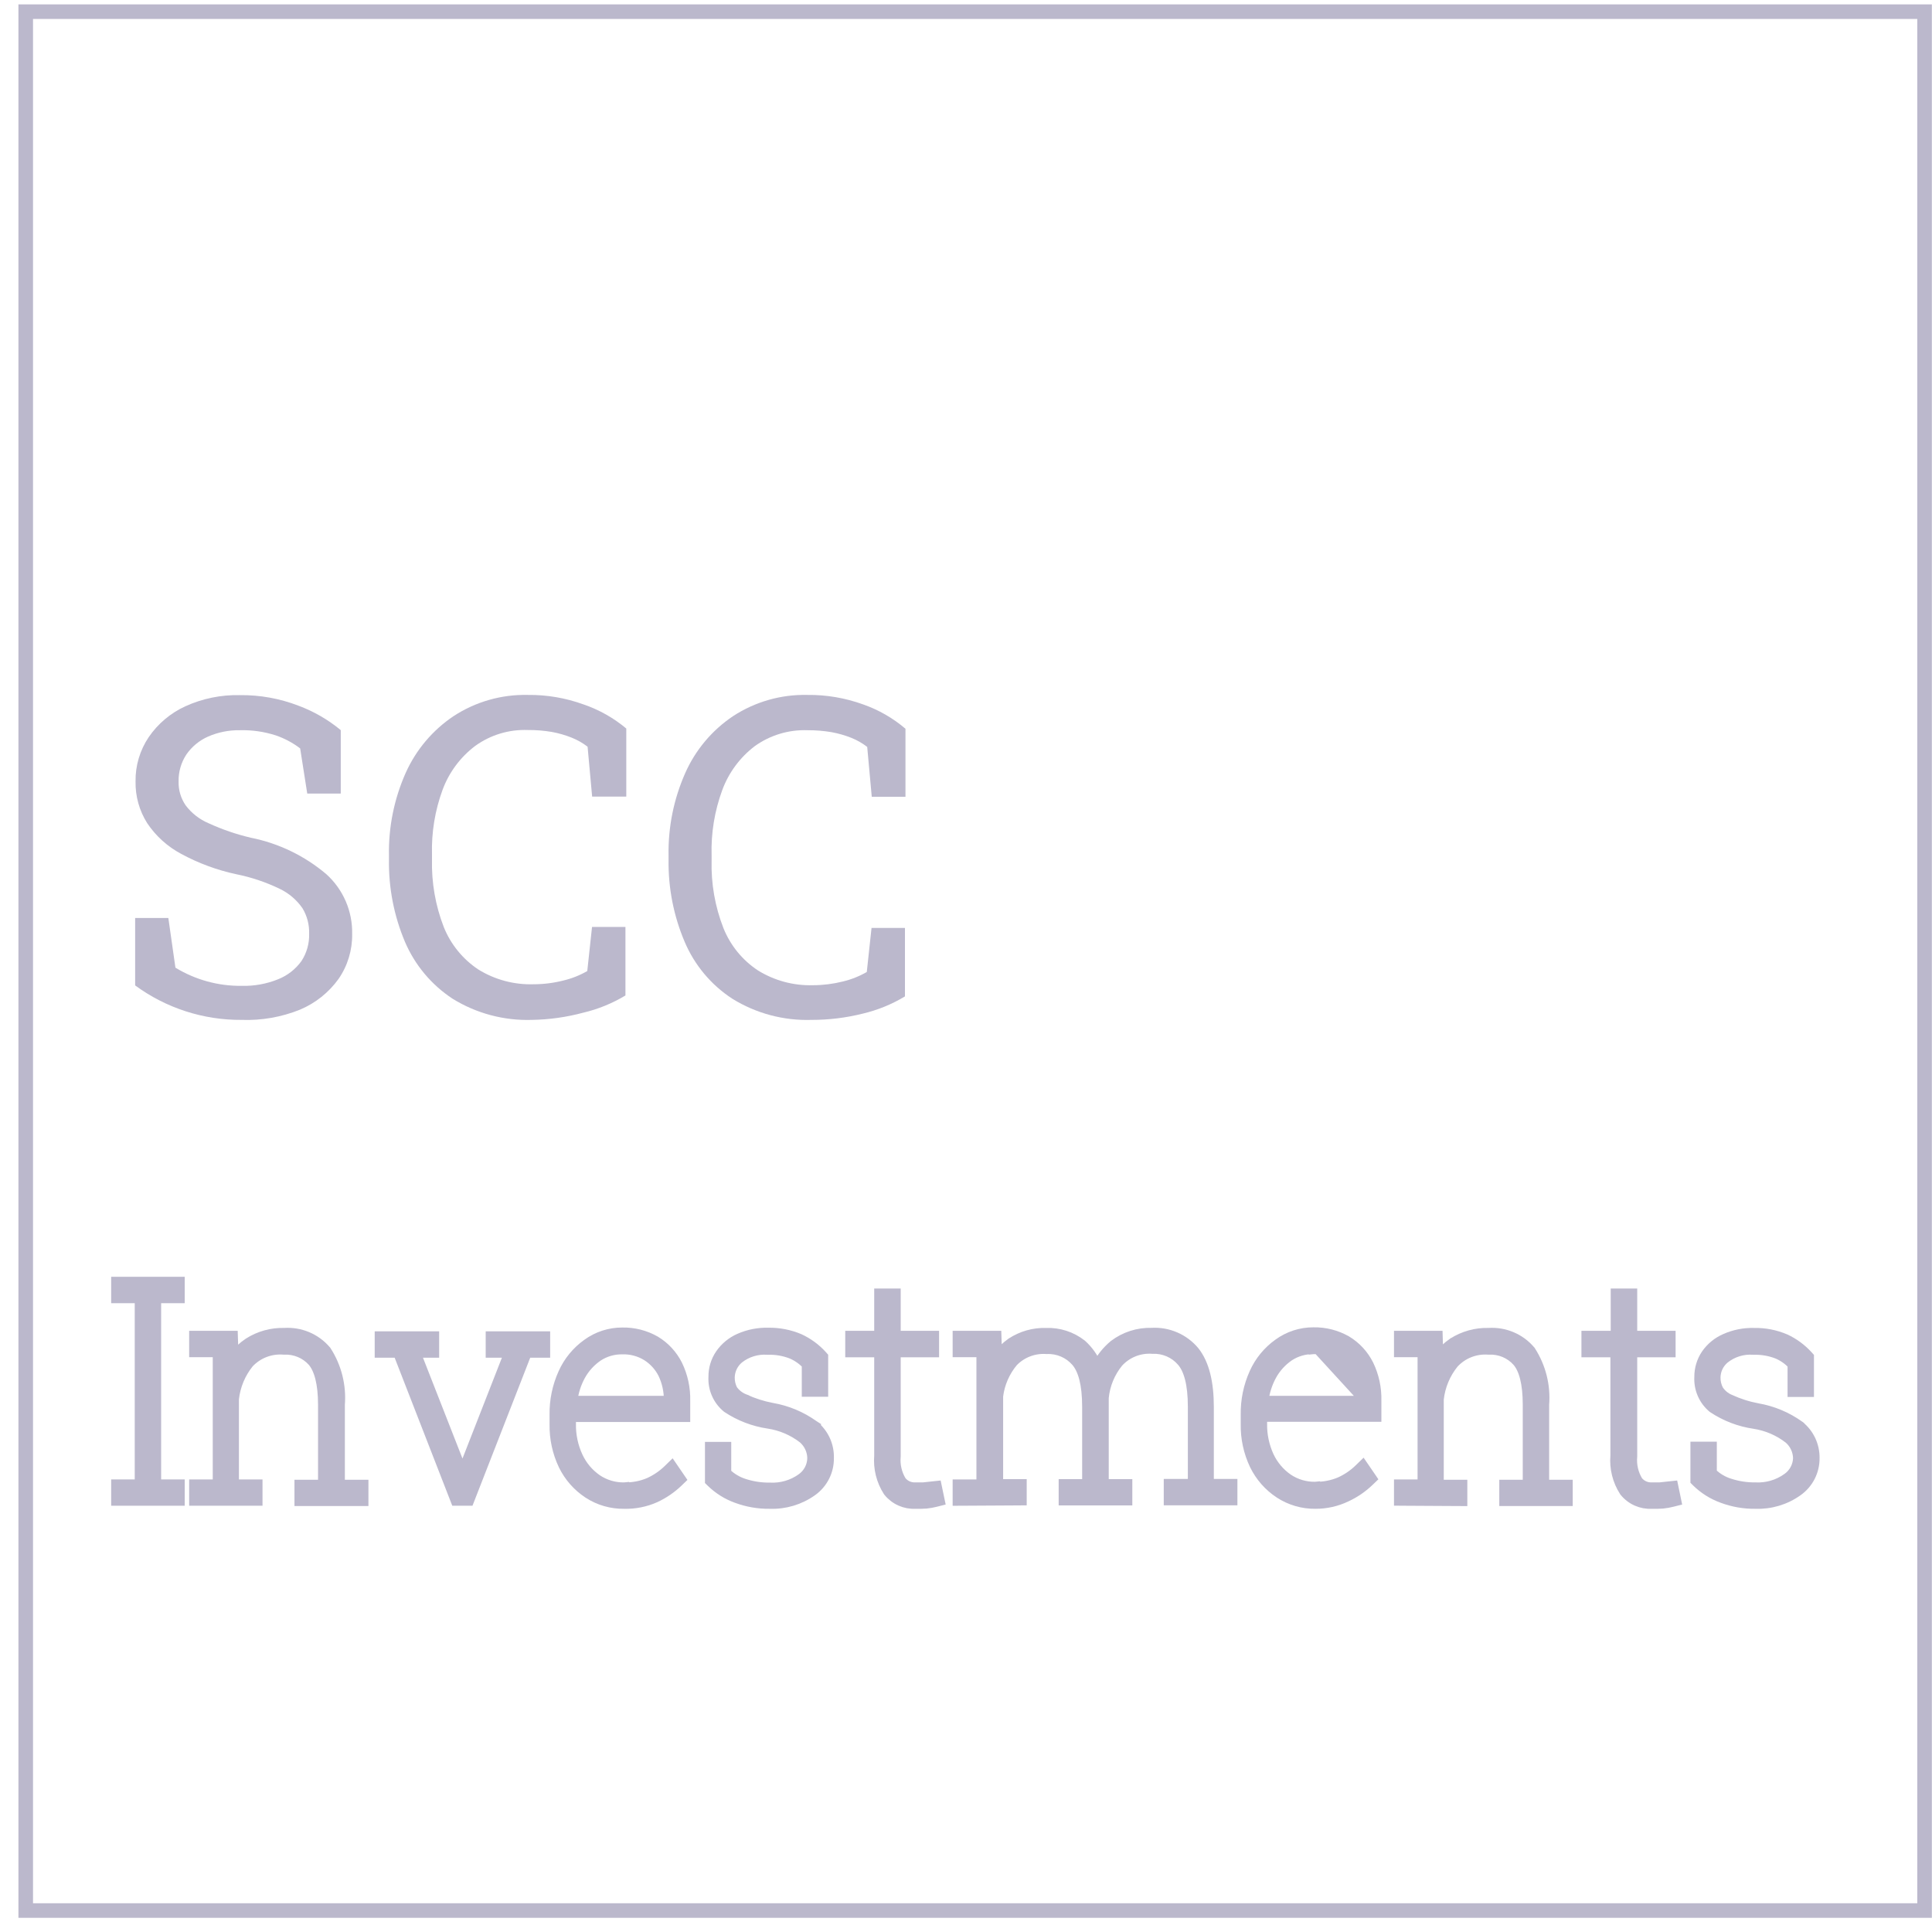 <svg width="104" height="104" viewBox="0 0 104 104" fill="none" xmlns="http://www.w3.org/2000/svg">
<g clip-path="url(#clip0_2626_16805)">
<path d="M1.277 0.521H103.708V102.952H1.277V0.521Z" stroke="#BBB8CC"/>
<path d="M13.005 54.901C10.945 54.916 8.935 54.265 7.275 53.045V49.415H9.062L9.443 52.089C10.515 52.743 11.749 53.083 13.005 53.068C13.681 53.087 14.354 52.965 14.98 52.71C15.479 52.51 15.911 52.172 16.226 51.736C16.513 51.297 16.658 50.781 16.641 50.257C16.655 49.777 16.531 49.303 16.283 48.891C15.972 48.441 15.548 48.08 15.054 47.844C14.31 47.485 13.524 47.221 12.715 47.059C11.681 46.837 10.685 46.469 9.756 45.966C9.018 45.574 8.388 45.005 7.923 44.31C7.499 43.639 7.281 42.857 7.297 42.062C7.284 41.216 7.531 40.386 8.003 39.684C8.496 38.961 9.177 38.386 9.972 38.022C10.893 37.602 11.897 37.396 12.908 37.419C13.988 37.406 15.06 37.599 16.067 37.988C16.894 38.295 17.663 38.74 18.343 39.303V42.717H16.539L16.158 40.287C15.762 39.985 15.32 39.749 14.849 39.587C14.223 39.385 13.566 39.29 12.908 39.308C12.321 39.299 11.739 39.415 11.201 39.65C10.732 39.857 10.328 40.19 10.035 40.611C9.749 41.045 9.602 41.555 9.614 42.074C9.603 42.53 9.736 42.978 9.995 43.354C10.315 43.778 10.741 44.109 11.23 44.316C11.96 44.651 12.723 44.912 13.506 45.096C15.007 45.395 16.408 46.073 17.575 47.065C18.021 47.47 18.375 47.966 18.614 48.52C18.852 49.073 18.969 49.671 18.957 50.274C18.971 51.139 18.715 51.986 18.223 52.698C17.697 53.428 16.981 53.999 16.152 54.349C15.153 54.752 14.081 54.94 13.005 54.901V54.901Z" fill="#BBB8CC"/>
<path d="M28.631 54.901C27.128 54.949 25.643 54.553 24.363 53.762C23.225 53.015 22.332 51.948 21.797 50.695C21.207 49.295 20.914 47.787 20.938 46.268V46.046C20.91 44.519 21.217 43.004 21.837 41.607C22.394 40.364 23.289 39.303 24.42 38.546C25.604 37.774 26.992 37.378 28.404 37.408C29.43 37.396 30.45 37.569 31.414 37.92C32.254 38.207 33.033 38.647 33.713 39.217V42.882H31.875L31.63 40.196C31.368 39.994 31.079 39.829 30.771 39.707C30.424 39.568 30.064 39.465 29.696 39.399C29.274 39.328 28.848 39.294 28.421 39.297C27.403 39.257 26.401 39.559 25.576 40.156C24.778 40.76 24.17 41.58 23.823 42.518C23.415 43.63 23.222 44.81 23.254 45.995V46.262C23.224 47.508 23.44 48.748 23.891 49.91C24.266 50.838 24.912 51.632 25.746 52.186C26.637 52.738 27.67 53.015 28.717 52.983C29.256 52.983 29.793 52.916 30.316 52.784C30.771 52.677 31.208 52.505 31.613 52.271L31.869 49.898H33.668V53.586C32.962 54.012 32.194 54.325 31.391 54.514C30.491 54.756 29.564 54.886 28.631 54.901Z" fill="#BBB8CC"/>
<path d="M43.683 54.901C42.181 54.949 40.699 54.553 39.421 53.762C38.279 53.019 37.385 51.951 36.854 50.695C36.262 49.301 35.967 47.799 35.989 46.285V46.046C35.962 44.519 36.269 43.004 36.889 41.607C37.441 40.364 38.335 39.302 39.466 38.546C40.65 37.775 42.038 37.378 43.45 37.408C44.478 37.395 45.5 37.569 46.466 37.92C47.299 38.212 48.071 38.656 48.742 39.229V42.893H46.927L46.682 40.207C46.422 40.005 46.134 39.841 45.828 39.718C45.481 39.581 45.121 39.477 44.753 39.411C44.33 39.34 43.902 39.306 43.473 39.308C42.455 39.271 41.454 39.573 40.627 40.167C39.832 40.772 39.226 41.592 38.88 42.529C38.466 43.654 38.27 44.848 38.306 46.046V46.313C38.273 47.56 38.489 48.8 38.943 49.961C39.316 50.891 39.963 51.685 40.798 52.237C41.688 52.789 42.722 53.066 43.769 53.034C44.308 53.033 44.845 52.966 45.368 52.835C45.821 52.727 46.256 52.555 46.659 52.323L46.915 49.95H48.714V53.637C48.008 54.063 47.24 54.376 46.437 54.565C45.537 54.79 44.612 54.903 43.683 54.901V54.901Z" fill="#BBB8CC"/>
<path d="M6.234 80.554V80.804H6.484H9.443H9.693V80.554V80.138V79.888H9.443H8.424V69.901H9.443H9.693V69.651V69.23V68.98H9.443H6.484H6.234V69.23V69.651V69.901H6.484H7.503V79.888H6.484H6.234V80.138V80.554Z" fill="#BBB8CC" stroke="#BBB8CC" stroke-width="0.5"/>
<path d="M10.433 80.554V80.804H10.683H13.631H13.881V80.554V80.138V79.888H13.631H12.612V75.309C12.689 74.603 12.968 73.934 13.415 73.383C13.65 73.134 13.937 72.94 14.256 72.817C14.577 72.693 14.923 72.643 15.267 72.671L15.283 72.672L15.299 72.672C15.581 72.658 15.863 72.708 16.124 72.817C16.385 72.925 16.618 73.09 16.807 73.299C17.16 73.707 17.37 74.481 17.37 75.603V79.905H16.351H16.101V80.155V80.571V80.821H16.351H19.333H19.583V80.571V80.155V79.905H19.333H18.314V75.613C18.395 74.593 18.14 73.574 17.586 72.713L17.577 72.699L17.566 72.687C17.288 72.36 16.938 72.104 16.543 71.939C16.152 71.775 15.728 71.705 15.305 71.733C14.621 71.714 13.948 71.9 13.371 72.268L13.371 72.268L13.367 72.271C13.069 72.47 12.807 72.715 12.589 72.995L12.561 72.129L12.553 71.887H12.311H10.683H10.433V72.137V72.558V72.808H10.683H11.702V79.888H10.683H10.433V80.138V80.554Z" fill="#BBB8CC" stroke="#BBB8CC" stroke-width="0.5"/>
<path d="M24.455 80.644L24.517 80.804H24.688H25.092H25.263L25.325 80.645L28.37 72.837H29.115H29.365V72.587V72.166V71.916H29.115H26.645H26.395V72.166V72.587V72.837H26.645H27.383L25.087 78.71L25.087 78.71L25.084 78.717L24.894 79.252L24.708 78.719L24.708 78.718L24.704 78.71L22.403 72.837H23.14H23.39V72.587V72.166V71.916H23.14H20.67H20.42V72.166V72.587V72.837H20.67H21.416L24.455 80.644Z" fill="#BBB8CC" stroke="#BBB8CC" stroke-width="0.5"/>
<path d="M31.659 80.41L31.659 80.41C32.236 80.785 32.911 80.98 33.598 80.969C34.176 80.984 34.75 80.87 35.278 80.634L35.278 80.634L35.281 80.633C35.741 80.419 36.163 80.13 36.527 79.778L36.679 79.631L36.56 79.457L36.338 79.132L36.17 78.887L35.958 79.094C35.657 79.386 35.309 79.623 34.928 79.796C34.513 79.971 34.066 80.057 33.616 80.048L33.616 80.047L33.606 80.048C33.087 80.058 32.578 79.909 32.147 79.619C31.703 79.311 31.35 78.891 31.123 78.4L31.123 78.4C30.869 77.852 30.743 77.253 30.754 76.649L30.754 76.649V76.644V76.297H36.655H36.905V76.047V75.401C36.921 74.733 36.778 74.071 36.488 73.469L36.488 73.469L36.486 73.466C36.218 72.928 35.802 72.478 35.288 72.168L35.288 72.168L35.282 72.165C34.738 71.855 34.121 71.698 33.495 71.711C32.813 71.709 32.148 71.925 31.598 72.327C31.032 72.731 30.583 73.278 30.299 73.913C29.979 74.621 29.819 75.391 29.833 76.168V76.665C29.819 77.43 29.983 78.189 30.312 78.88L30.312 78.88L30.313 78.882C30.615 79.503 31.08 80.031 31.659 80.41ZM35.984 75.377L35.984 75.377V75.381V75.387H30.836C30.892 74.929 31.033 74.485 31.253 74.077C31.48 73.657 31.806 73.297 32.201 73.028C32.585 72.778 33.035 72.648 33.493 72.655L33.493 72.655L33.504 72.655C33.964 72.641 34.418 72.763 34.81 73.004C35.179 73.237 35.477 73.566 35.674 73.955C35.886 74.399 35.992 74.885 35.984 75.377Z" fill="#BBB8CC" stroke="#BBB8CC" stroke-width="0.5"/>
<path d="M39.642 80.658C40.214 80.871 40.821 80.977 41.432 80.969C42.251 81 43.057 80.76 43.725 80.285C44.013 80.081 44.247 79.81 44.406 79.495C44.564 79.182 44.644 78.835 44.639 78.484C44.648 78.146 44.58 77.81 44.438 77.503C44.295 77.195 44.082 76.923 43.816 76.711L43.817 76.71L43.806 76.703C43.139 76.226 42.373 75.906 41.565 75.767C41.052 75.67 40.552 75.51 40.078 75.291L40.078 75.29L40.067 75.286C39.82 75.186 39.607 75.018 39.453 74.801C39.348 74.597 39.296 74.37 39.301 74.141C39.305 73.951 39.35 73.764 39.433 73.593C39.515 73.423 39.633 73.272 39.778 73.151C40.211 72.807 40.758 72.638 41.31 72.677L41.322 72.678L41.335 72.677C41.77 72.664 42.204 72.739 42.609 72.898C42.912 73.028 43.184 73.219 43.41 73.458V74.687V74.937H43.66H44.081H44.331V74.687V73.116V73.02L44.267 72.948C43.925 72.571 43.51 72.267 43.048 72.053L43.048 72.053L43.041 72.049C42.507 71.823 41.931 71.711 41.351 71.722C40.817 71.708 40.287 71.813 39.798 72.028C39.38 72.211 39.02 72.507 38.76 72.883L38.76 72.883L38.759 72.884C38.512 73.245 38.382 73.674 38.386 74.112C38.368 74.426 38.423 74.741 38.549 75.03C38.675 75.322 38.868 75.58 39.113 75.784L39.123 75.792L39.134 75.8C39.802 76.244 40.56 76.535 41.353 76.653C42.037 76.755 42.683 77.032 43.228 77.457C43.374 77.586 43.492 77.743 43.574 77.919C43.657 78.096 43.702 78.288 43.706 78.484C43.704 78.695 43.652 78.903 43.554 79.091C43.455 79.279 43.314 79.442 43.14 79.564L43.139 79.565C42.648 79.916 42.052 80.091 41.448 80.059L41.441 80.059L41.433 80.059C40.973 80.064 40.515 79.995 40.078 79.855L40.078 79.855L40.075 79.854C39.714 79.742 39.384 79.547 39.113 79.284V78.118V77.868H38.863H38.448H38.198V78.118V79.621V79.726L38.273 79.799C38.663 80.18 39.13 80.473 39.642 80.658Z" fill="#BBB8CC" stroke="#BBB8CC" stroke-width="0.5"/>
<path d="M47.786 80.284L47.794 80.296L47.802 80.307C47.981 80.528 48.209 80.704 48.47 80.819C48.726 80.932 49.006 80.984 49.286 80.969C49.477 80.974 49.668 80.97 49.858 80.957L49.858 80.957L49.867 80.956C50.04 80.938 50.211 80.907 50.38 80.864L50.612 80.805L50.563 80.571L50.483 80.19L50.437 79.968L50.212 79.992L49.691 80.048H49.26V80.048L49.253 80.048C49.114 80.051 48.977 80.022 48.851 79.963C48.729 79.906 48.622 79.821 48.538 79.716C48.299 79.324 48.193 78.865 48.234 78.408L48.235 78.397V78.386V72.814H50.051H50.301V72.564V72.137V71.887H50.051H48.235V69.861V69.611H47.985H47.559H47.309V69.861V71.887H45.999H45.749V72.137V72.564V72.814H45.999H47.309V78.358C47.252 79.035 47.42 79.712 47.786 80.284Z" fill="#BBB8CC" stroke="#BBB8CC" stroke-width="0.5"/>
<path d="M51.531 80.554V80.805L51.782 80.804L54.77 80.787L55.018 80.785V80.537V80.121V79.871H54.768H53.749V75.157C53.833 74.48 54.111 73.841 54.55 73.318C54.778 73.083 55.054 72.9 55.36 72.783C55.668 72.664 55.998 72.614 56.327 72.637L56.341 72.638L56.355 72.638C56.647 72.625 56.939 72.679 57.208 72.794C57.477 72.909 57.716 73.083 57.909 73.303C58.285 73.733 58.502 74.514 58.502 75.722V79.871H57.488H57.238V80.121V80.537V80.787H57.488H60.453H60.703V80.537V80.121V79.871H60.453H59.434V75.245C59.5 74.549 59.772 73.888 60.215 73.348C60.443 73.099 60.723 72.905 61.036 72.78C61.351 72.654 61.69 72.601 62.029 72.626L62.042 72.627L62.056 72.626C62.347 72.615 62.637 72.67 62.904 72.786C63.171 72.902 63.408 73.076 63.599 73.297L63.6 73.298C63.976 73.728 64.192 74.514 64.192 75.717V79.86H63.145H62.895V80.11V80.531V80.781H63.145H66.11H66.36V80.531V80.11V79.86H66.11H65.091V75.734C65.091 74.422 64.847 73.405 64.314 72.733L64.314 72.733L64.31 72.728C64.028 72.391 63.671 72.124 63.267 71.951C62.867 71.779 62.432 71.702 61.997 71.728C61.262 71.707 60.541 71.937 59.955 72.382L59.955 72.382L59.946 72.389C59.576 72.698 59.273 73.076 59.051 73.498C58.87 73.07 58.597 72.683 58.248 72.367L58.241 72.361L58.234 72.356C57.686 71.927 57.004 71.707 56.309 71.734C55.641 71.714 54.983 71.901 54.426 72.27L54.425 72.27L54.418 72.275C54.141 72.473 53.896 72.711 53.692 72.979L53.664 72.129L53.656 71.887H53.414H51.781H51.531V72.137V72.558V72.808H51.781H52.811V79.888H51.781H51.531V80.138V80.554Z" fill="#BBB8CC" stroke="#BBB8CC" stroke-width="0.5"/>
<path d="M73.468 73.566C73.741 74.133 73.875 74.757 73.86 75.387V75.785V76.035L73.468 73.566ZM73.468 73.566C73.221 73.071 72.838 72.656 72.364 72.371M73.468 73.566L73.468 73.566L73.468 73.566ZM73.468 73.566L72.364 72.371M72.364 72.371C71.858 72.083 71.284 71.938 70.702 71.95L72.364 72.371ZM73.439 75.381C73.447 74.85 73.332 74.324 73.103 73.844C72.888 73.409 72.557 73.041 72.147 72.78C71.713 72.514 71.211 72.38 70.702 72.393L73.439 75.381ZM73.439 75.381V75.387V75.381ZM68.857 80.398L68.858 80.398C69.436 80.778 70.114 80.977 70.805 80.969C71.381 80.972 71.95 80.845 72.469 80.598C72.932 80.386 73.355 80.097 73.721 79.743L73.873 79.597L73.754 79.422L73.532 79.098L73.364 78.853L73.151 79.06C72.851 79.352 72.502 79.589 72.121 79.761C71.707 79.936 71.26 80.022 70.809 80.014L70.809 80.013L70.799 80.014C70.281 80.024 69.771 79.874 69.341 79.585C68.904 79.282 68.555 78.869 68.328 78.388C68.075 77.84 67.948 77.241 67.959 76.637L67.959 76.637V76.633V76.285H73.86H74.11V76.035V75.39C74.126 74.722 73.983 74.059 73.693 73.457L73.693 73.457L73.691 73.454C73.423 72.916 73.007 72.466 72.493 72.156L72.493 72.156L72.487 72.153C71.943 71.844 71.326 71.688 70.7 71.7C70.018 71.698 69.354 71.914 68.803 72.316C68.237 72.719 67.788 73.267 67.504 73.901C67.184 74.61 67.025 75.38 67.038 76.157V76.653C67.024 77.419 67.188 78.177 67.517 78.869L67.517 78.869L67.518 78.871C67.82 79.49 68.282 80.018 68.857 80.398ZM70.709 72.643C71.169 72.631 71.623 72.752 72.015 72.992C72.385 73.228 72.683 73.561 72.879 73.954C73.091 74.398 73.197 74.885 73.189 75.377L73.189 75.377V75.381V75.387H68.036C68.094 74.925 68.237 74.477 68.458 74.066C68.686 73.645 69.011 73.285 69.406 73.017C69.79 72.767 70.24 72.637 70.699 72.643L70.699 72.644L70.709 72.643Z" fill="#BBB8CC" stroke="#BBB8CC" stroke-width="0.5"/>
<path d="M75.289 80.554V80.802L75.538 80.804L78.485 80.821L78.737 80.822V80.571V80.155V79.905H78.487H77.468V75.326C77.545 74.62 77.824 73.951 78.272 73.399C78.504 73.148 78.79 72.951 79.109 72.825C79.429 72.698 79.775 72.646 80.118 72.671L80.134 72.672L80.15 72.672C80.432 72.658 80.714 72.707 80.975 72.816C81.236 72.924 81.469 73.089 81.657 73.299C82.015 73.706 82.22 74.479 82.22 75.603V79.905H81.207H80.957V80.155V80.571V80.821H81.207H84.16H84.41V80.571V80.155V79.905H84.16H83.141V75.613C83.223 74.593 82.967 73.574 82.413 72.713L82.404 72.699L82.393 72.687C82.116 72.36 81.765 72.104 81.37 71.939C80.979 71.775 80.555 71.705 80.132 71.733C79.449 71.714 78.775 71.9 78.199 72.268L78.198 72.268L78.192 72.272C77.906 72.468 77.654 72.707 77.444 72.98L77.416 72.129L77.409 71.887H77.167H75.539H75.289V72.137V72.558V72.808H75.539H76.558V79.888H75.539H75.289V80.138V80.554Z" fill="#BBB8CC" stroke="#BBB8CC" stroke-width="0.5"/>
<path d="M87.415 80.284L87.423 80.296L87.431 80.307C87.61 80.528 87.839 80.704 88.099 80.819C88.356 80.932 88.635 80.984 88.915 80.969C89.112 80.975 89.309 80.971 89.505 80.957L89.505 80.957L89.512 80.956C89.686 80.938 89.858 80.908 90.027 80.864L90.258 80.805L90.21 80.571L90.13 80.19L90.084 79.968L89.859 79.992L89.337 80.048H88.906V80.048L88.9 80.048C88.761 80.051 88.623 80.022 88.497 79.963C88.376 79.906 88.269 79.821 88.184 79.716C87.946 79.324 87.839 78.865 87.881 78.408L87.882 78.397V78.386V72.814H89.698H89.948V72.564V72.137V71.887H89.698H87.882V69.861V69.611H87.632H87.205H86.955V69.861V71.887H85.629H85.379V72.137V72.564V72.814H85.629H86.938V78.358C86.881 79.035 87.049 79.712 87.415 80.284Z" fill="#BBB8CC" stroke="#BBB8CC" stroke-width="0.5"/>
<path d="M91.246 79.609V79.714L91.32 79.788C91.715 80.174 92.188 80.471 92.707 80.658C93.279 80.872 93.886 80.978 94.497 80.969C95.312 80.999 96.115 80.759 96.779 80.285C97.067 80.082 97.302 79.811 97.462 79.496C97.621 79.182 97.703 78.834 97.698 78.482C97.702 78.148 97.629 77.817 97.487 77.514C97.343 77.21 97.132 76.944 96.87 76.734L96.87 76.733L96.859 76.725C96.192 76.249 95.426 75.93 94.619 75.789C94.103 75.693 93.602 75.533 93.126 75.313L93.126 75.313L93.119 75.311C92.874 75.205 92.665 75.029 92.52 74.806C92.414 74.6 92.361 74.371 92.366 74.14L92.366 74.139C92.369 73.95 92.414 73.763 92.496 73.592C92.579 73.422 92.697 73.272 92.842 73.151C93.276 72.807 93.822 72.637 94.374 72.677L94.387 72.678L94.4 72.677C94.835 72.665 95.268 72.74 95.674 72.898C95.977 73.029 96.249 73.219 96.475 73.458V74.698V74.948H96.725H97.146H97.396V74.698V73.127V73.031L97.331 72.959C96.989 72.583 96.575 72.279 96.114 72.064L96.114 72.064L96.106 72.061C95.574 71.834 95 71.722 94.422 71.734C93.888 71.719 93.358 71.823 92.87 72.039C92.448 72.22 92.086 72.517 91.825 72.894L91.825 72.894L91.823 72.897C91.58 73.26 91.453 73.687 91.456 74.123C91.439 74.437 91.494 74.75 91.618 75.039C91.743 75.331 91.934 75.59 92.177 75.794L92.188 75.803L92.2 75.811C92.869 76.256 93.629 76.547 94.424 76.664C95.105 76.767 95.749 77.044 96.293 77.469C96.439 77.597 96.556 77.754 96.639 77.931C96.721 78.107 96.766 78.298 96.771 78.493C96.764 78.701 96.709 78.905 96.61 79.088C96.51 79.273 96.368 79.432 96.195 79.552L96.195 79.552L96.193 79.553C95.7 79.905 95.101 80.079 94.496 80.048L94.489 80.048L94.481 80.048C94.023 80.052 93.567 79.983 93.131 79.843L93.131 79.843L93.128 79.842C92.766 79.732 92.437 79.537 92.167 79.273V78.107V77.857H91.917H91.496H91.246V78.107V79.609Z" fill="#BBB8CC" stroke="#BBB8CC" stroke-width="0.5"/>
</g>
<defs>
<clipPath id="clip0_2626_16805">
<rect width="103" height="103" fill="white" transform="translate(0.992 0.237)"/>
</clipPath>
</defs>
</svg>
